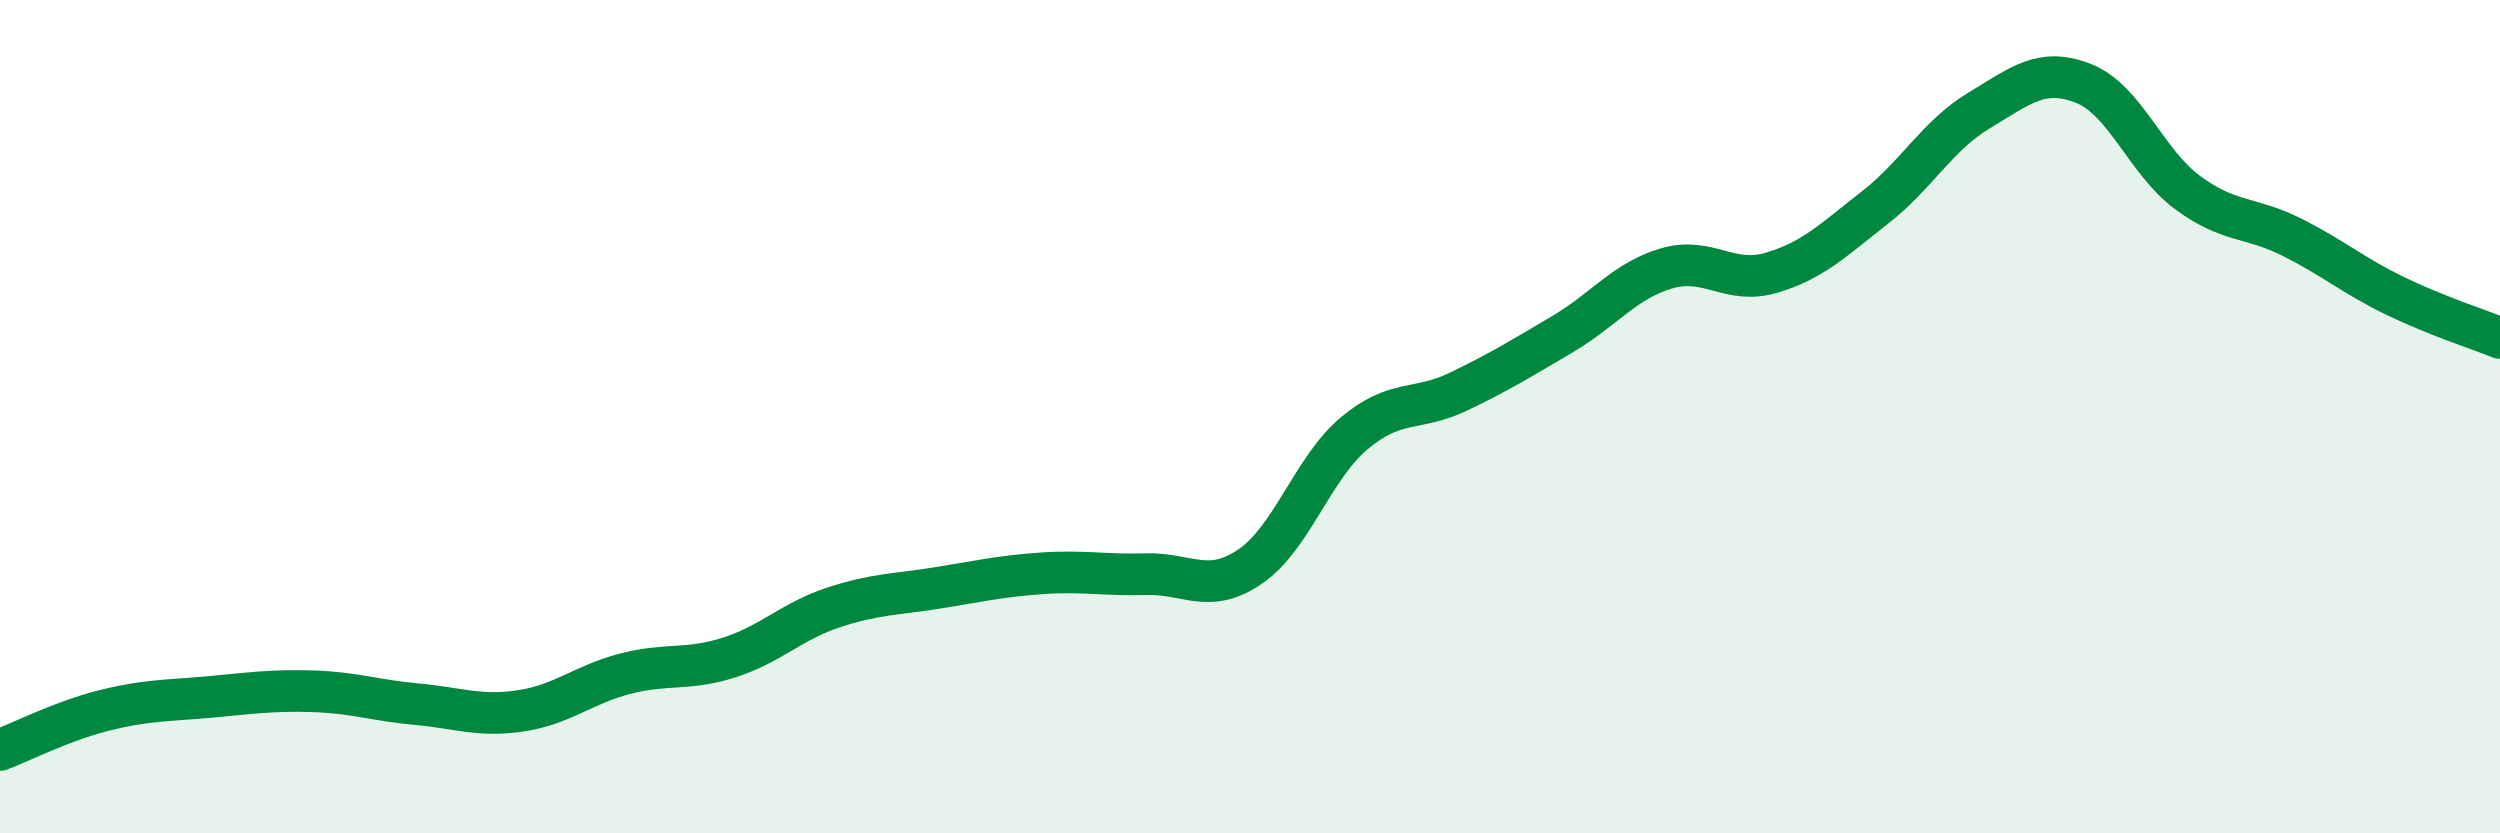 
    <svg width="60" height="20" viewBox="0 0 60 20" xmlns="http://www.w3.org/2000/svg">
      <path
        d="M 0,18 C 0.5,17.81 1.5,17.3 2.5,17.05 C 3.5,16.8 4,16.82 5,16.73 C 6,16.64 6.5,16.56 7.5,16.59 C 8.5,16.62 9,16.81 10,16.9 C 11,16.99 11.5,17.21 12.5,17.06 C 13.5,16.91 14,16.43 15,16.17 C 16,15.91 16.5,16.1 17.5,15.78 C 18.5,15.46 19,14.91 20,14.58 C 21,14.25 21.5,14.27 22.5,14.11 C 23.5,13.95 24,13.83 25,13.76 C 26,13.69 26.5,13.81 27.5,13.78 C 28.5,13.75 29,14.28 30,13.6 C 31,12.92 31.5,11.24 32.5,10.4 C 33.5,9.56 34,9.88 35,9.4 C 36,8.92 36.5,8.61 37.5,8.02 C 38.5,7.43 39,6.73 40,6.44 C 41,6.15 41.5,6.84 42.5,6.55 C 43.5,6.26 44,5.76 45,4.98 C 46,4.2 46.5,3.25 47.5,2.65 C 48.5,2.05 49,1.61 50,2 C 51,2.39 51.5,3.88 52.5,4.62 C 53.5,5.36 54,5.19 55,5.69 C 56,6.19 56.5,6.63 57.5,7.11 C 58.5,7.59 59.5,7.91 60,8.11L60 20L0 20Z"
        fill="#008740"
        opacity="0.1"
        stroke-linecap="round"
        stroke-linejoin="round"
      />
      <path
        d="M 0,18 C 0.5,17.81 1.5,17.3 2.5,17.05 C 3.5,16.8 4,16.82 5,16.73 C 6,16.64 6.5,16.56 7.5,16.59 C 8.5,16.62 9,16.81 10,16.9 C 11,16.99 11.5,17.21 12.5,17.06 C 13.5,16.91 14,16.43 15,16.17 C 16,15.91 16.5,16.1 17.5,15.78 C 18.5,15.46 19,14.91 20,14.58 C 21,14.25 21.5,14.27 22.5,14.11 C 23.5,13.95 24,13.83 25,13.76 C 26,13.69 26.5,13.81 27.5,13.78 C 28.5,13.75 29,14.28 30,13.6 C 31,12.92 31.5,11.24 32.5,10.4 C 33.5,9.56 34,9.88 35,9.4 C 36,8.92 36.5,8.61 37.5,8.02 C 38.5,7.43 39,6.73 40,6.44 C 41,6.15 41.5,6.84 42.5,6.55 C 43.5,6.26 44,5.76 45,4.98 C 46,4.2 46.5,3.25 47.5,2.65 C 48.5,2.05 49,1.61 50,2 C 51,2.39 51.5,3.88 52.5,4.62 C 53.5,5.36 54,5.19 55,5.69 C 56,6.19 56.5,6.63 57.5,7.11 C 58.5,7.59 59.5,7.91 60,8.11"
        stroke="#008740"
        stroke-width="1"
        fill="none"
        stroke-linecap="round"
        stroke-linejoin="round"
      />
    </svg>
  